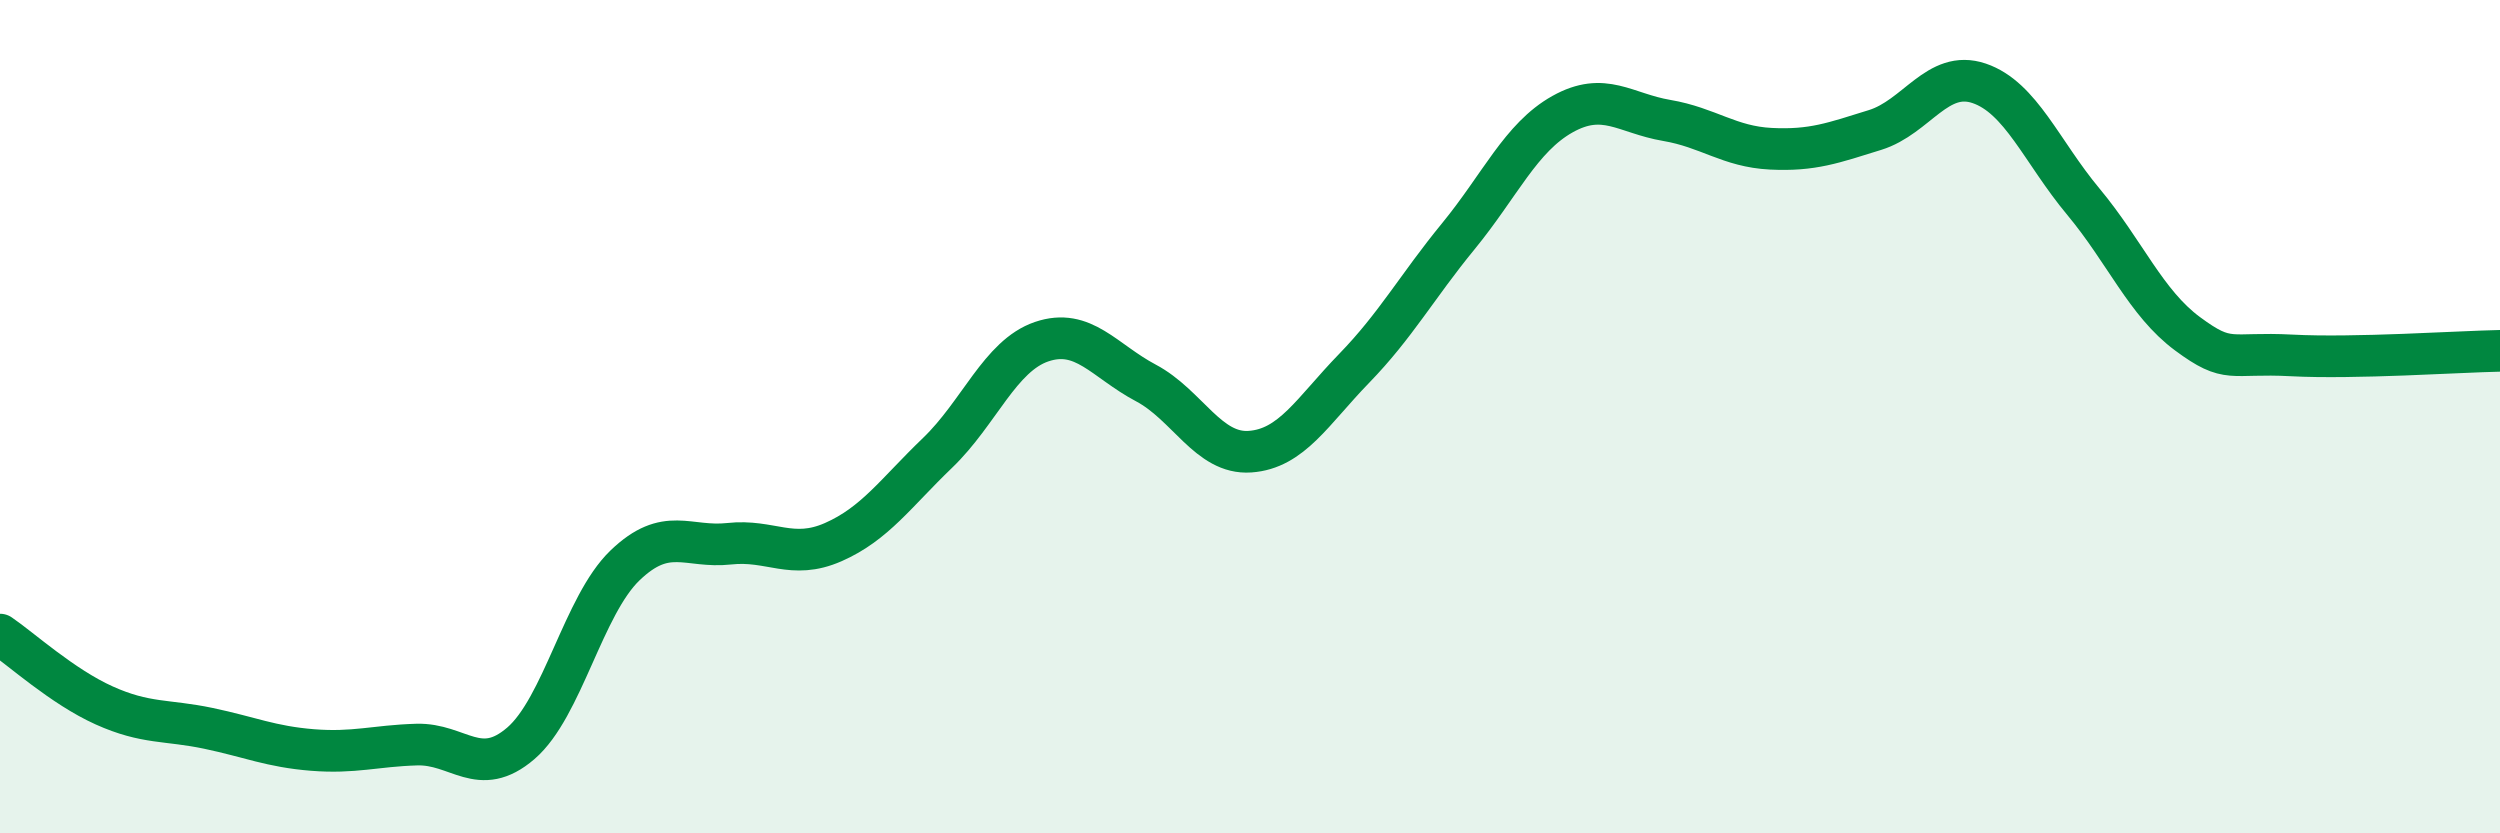 
    <svg width="60" height="20" viewBox="0 0 60 20" xmlns="http://www.w3.org/2000/svg">
      <path
        d="M 0,15.23 C 0.5,15.57 1.5,16.48 2.5,16.93 C 3.5,17.38 4,17.27 5,17.48 C 6,17.69 6.5,17.92 7.5,18 C 8.5,18.08 9,17.9 10,17.87 C 11,17.84 11.5,18.7 12.5,17.84 C 13.5,16.98 14,14.53 15,13.57 C 16,12.61 16.5,13.16 17.5,13.05 C 18.5,12.94 19,13.45 20,13.01 C 21,12.57 21.5,11.83 22.5,10.87 C 23.5,9.91 24,8.54 25,8.2 C 26,7.86 26.5,8.66 27.5,9.19 C 28.5,9.72 29,10.91 30,10.84 C 31,10.77 31.5,9.87 32.5,8.84 C 33.5,7.81 34,6.89 35,5.67 C 36,4.45 36.5,3.3 37.5,2.74 C 38.5,2.18 39,2.72 40,2.89 C 41,3.06 41.5,3.52 42.5,3.57 C 43.5,3.62 44,3.43 45,3.12 C 46,2.81 46.5,1.66 47.5,2 C 48.5,2.34 49,3.64 50,4.84 C 51,6.04 51.5,7.27 52.5,8.01 C 53.5,8.75 53.5,8.45 55,8.53 C 56.5,8.61 59,8.44 60,8.42L60 20L0 20Z"
        fill="#008740"
        opacity="0.1"
        stroke-linecap="round"
        stroke-linejoin="round"
      />
      <path
        d="M 0,15.23 C 0.5,15.57 1.5,16.48 2.5,16.93 C 3.5,17.38 4,17.27 5,17.48 C 6,17.69 6.5,17.92 7.5,18 C 8.5,18.08 9,17.9 10,17.87 C 11,17.84 11.5,18.7 12.5,17.84 C 13.5,16.98 14,14.53 15,13.57 C 16,12.61 16.5,13.16 17.5,13.05 C 18.5,12.94 19,13.45 20,13.01 C 21,12.57 21.5,11.83 22.5,10.87 C 23.5,9.91 24,8.54 25,8.2 C 26,7.86 26.5,8.66 27.5,9.19 C 28.5,9.72 29,10.91 30,10.84 C 31,10.77 31.5,9.87 32.5,8.84 C 33.5,7.81 34,6.89 35,5.67 C 36,4.45 36.5,3.3 37.5,2.74 C 38.5,2.18 39,2.72 40,2.89 C 41,3.06 41.5,3.52 42.5,3.57 C 43.5,3.62 44,3.43 45,3.12 C 46,2.81 46.5,1.66 47.5,2 C 48.5,2.34 49,3.64 50,4.84 C 51,6.04 51.5,7.27 52.5,8.01 C 53.5,8.75 53.5,8.45 55,8.53 C 56.5,8.61 59,8.44 60,8.42"
        stroke="#008740"
        stroke-width="1"
        fill="none"
        stroke-linecap="round"
        stroke-linejoin="round"
      />
    </svg>
  